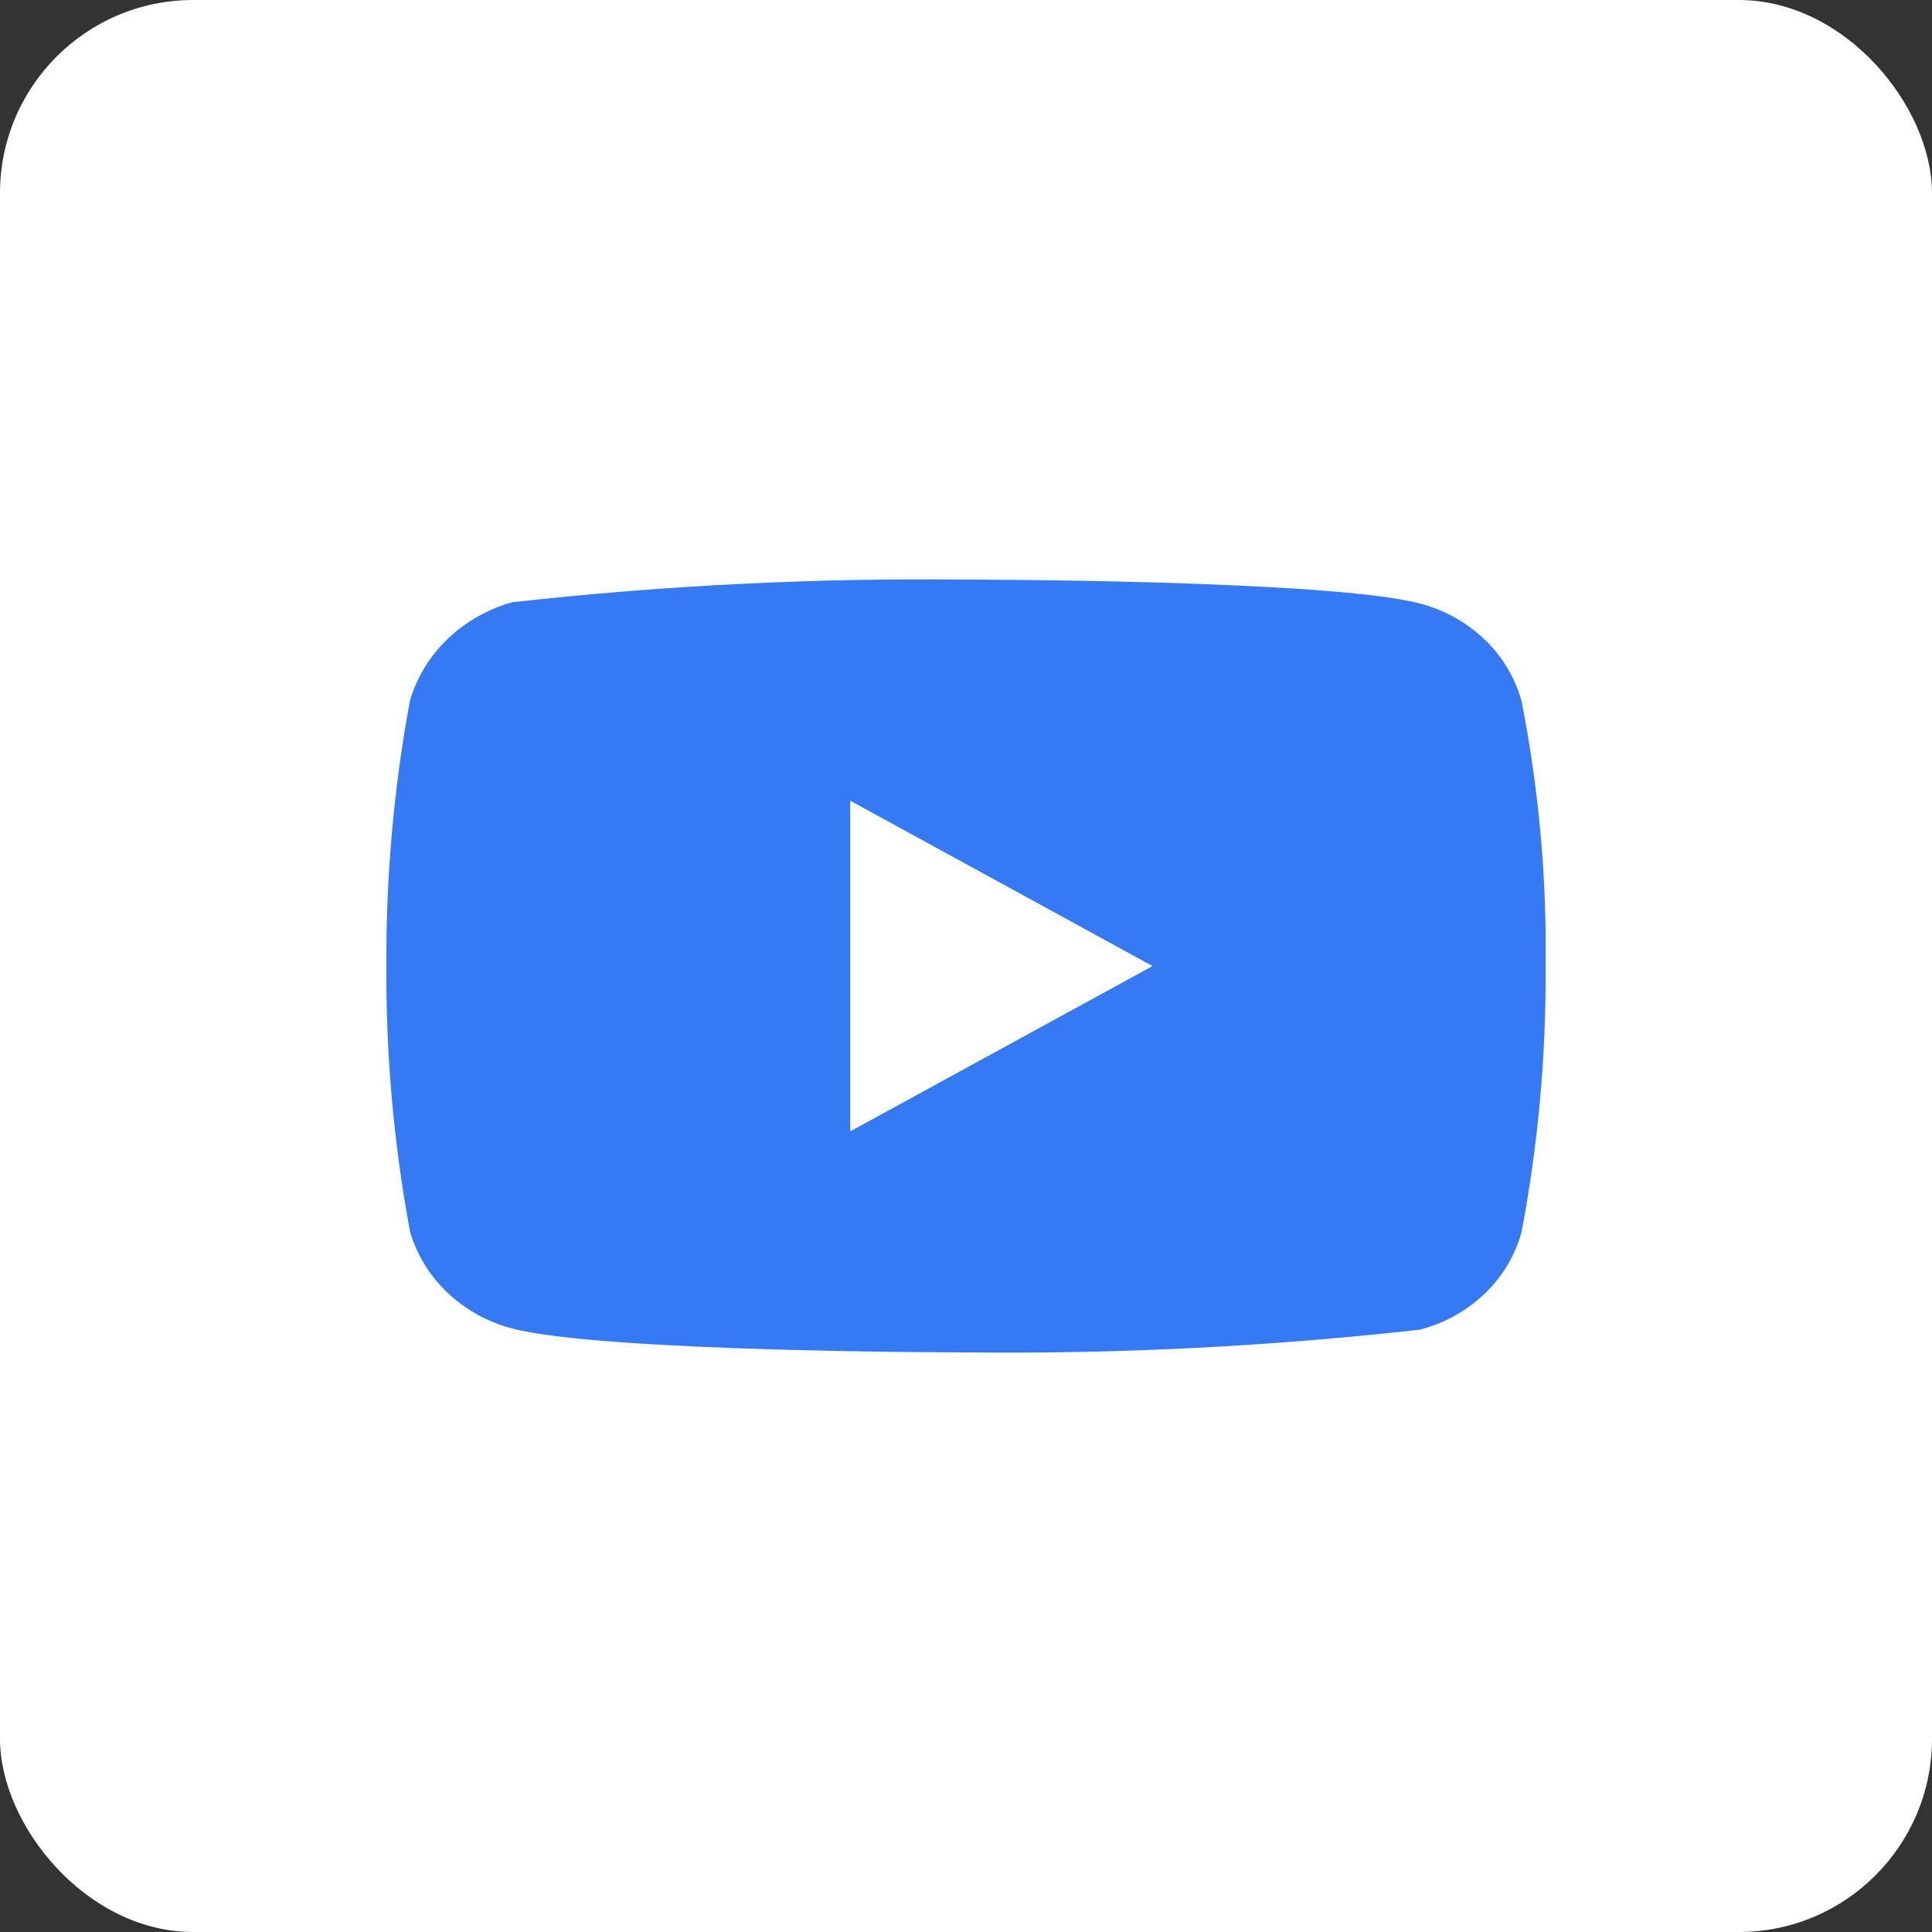 <?xml version="1.0" encoding="UTF-8"?> <svg xmlns="http://www.w3.org/2000/svg" width="30" height="30" viewBox="0 0 30 30" fill="none"><rect x="0" y="0" width="30" height="30" fill="#333333" stroke="none"/> <rect width="30" height="30" rx="3" fill="white"></rect> <path d="M23.625 10.88C23.523 10.517 23.325 10.187 23.051 9.928C22.769 9.66 22.424 9.468 22.047 9.371C20.639 9 14.996 9 14.996 9C12.643 8.973 10.291 9.091 7.953 9.352C7.577 9.457 7.232 9.653 6.95 9.922C6.672 10.189 6.471 10.519 6.366 10.879C6.114 12.238 5.992 13.618 6 15C5.991 16.381 6.114 17.76 6.366 19.12C6.469 19.48 6.669 19.807 6.948 20.072C7.226 20.337 7.572 20.528 7.953 20.629C9.381 21 14.996 21 14.996 21C17.352 21.027 19.706 20.909 22.047 20.647C22.424 20.55 22.769 20.359 23.051 20.091C23.325 19.831 23.523 19.502 23.625 19.138C23.884 17.78 24.009 16.4 24 15.017C24.02 13.629 23.894 12.242 23.625 10.879V10.88ZM13.202 17.568V12.433L17.897 15.001L13.202 17.568Z" fill="#3579F3"></path> </svg> 